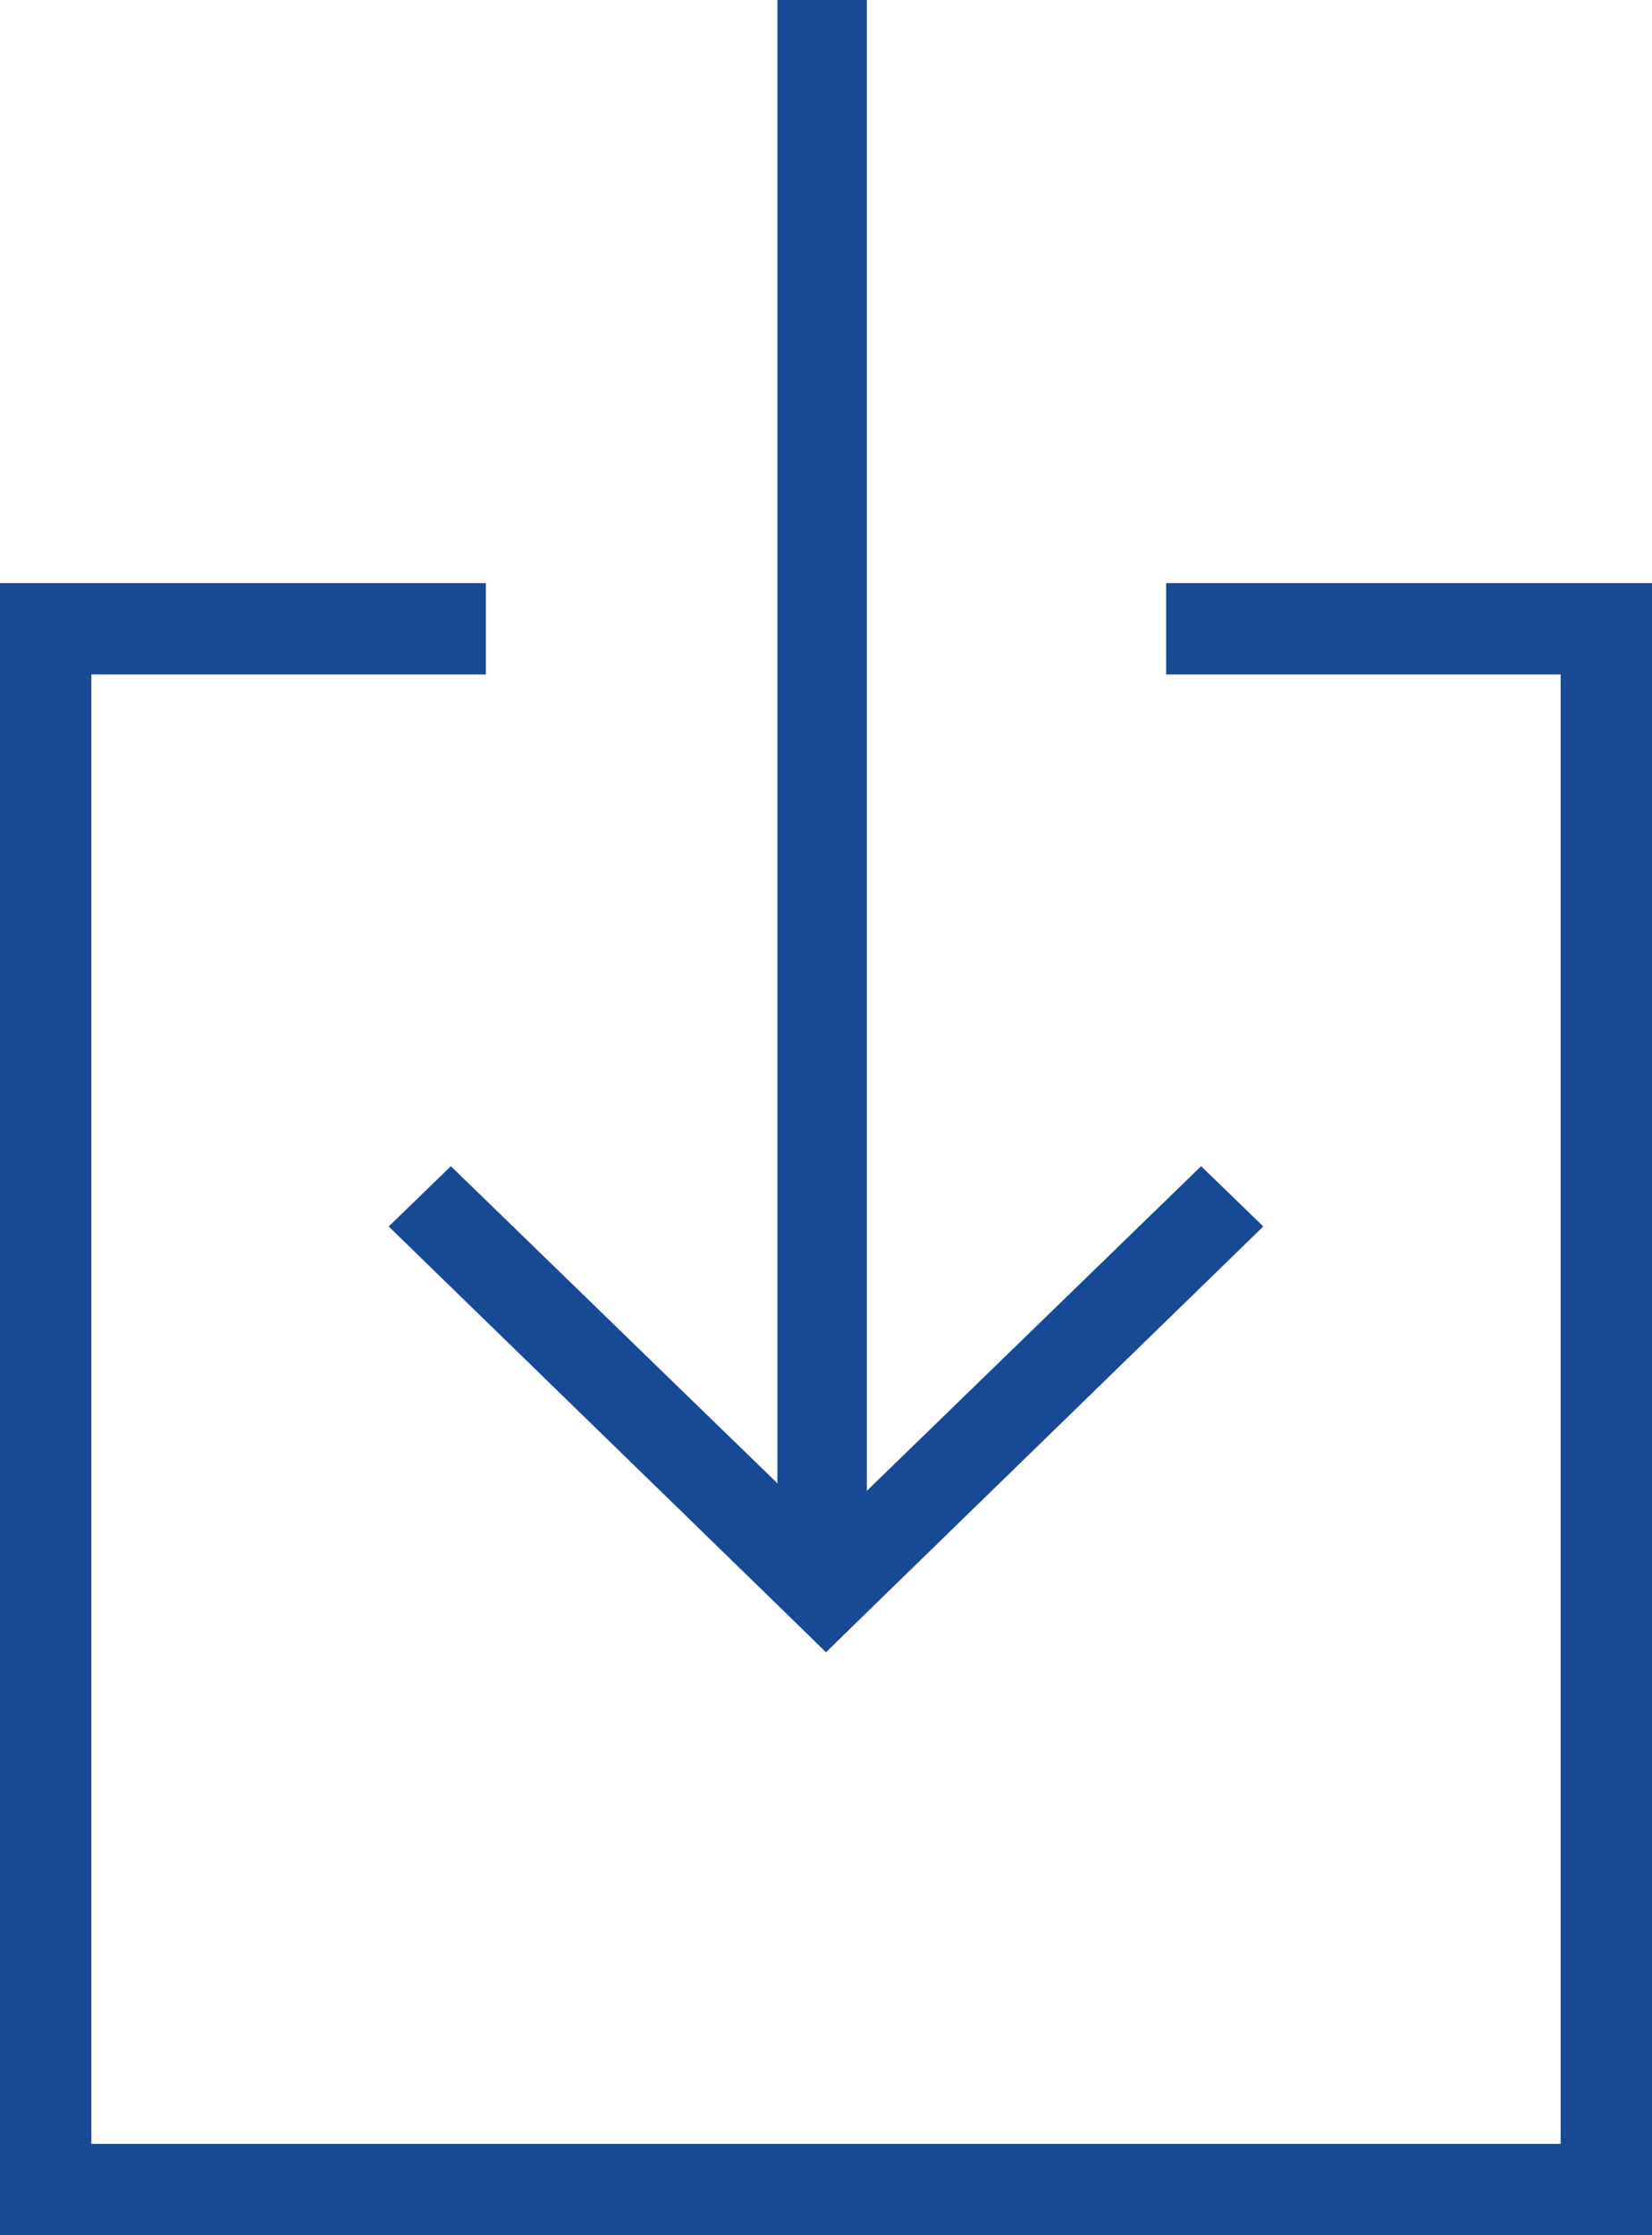 <?xml version="1.0" encoding="utf-8"?>
<!-- Generator: Adobe Illustrator 18.1.1, SVG Export Plug-In . SVG Version: 6.00 Build 0)  -->
<!DOCTYPE svg PUBLIC "-//W3C//DTD SVG 1.1//EN" "http://www.w3.org/Graphics/SVG/1.1/DTD/svg11.dtd">
<svg version="1.1" id="Layer_1" xmlns="http://www.w3.org/2000/svg" xmlns:xlink="http://www.w3.org/1999/xlink" x="0px" y="0px"
	 width="17px" height="23px" viewBox="0 0 17 23" enable-background="new 0 0 17 23" xml:space="preserve">
<polygon fill-rule="evenodd" clip-rule="evenodd" fill="#184994" points="13,12.62 8.5,17 7.86,16.37 12.36,12 "/>
<rect x="8" fill-rule="evenodd" clip-rule="evenodd" fill="#184994" width="0.92" height="16"/>
<polygon fill-rule="evenodd" clip-rule="evenodd" fill="#184994" points="9.14,16.37 8.5,17 4,12.62 4.64,12 "/>
<polygon fill-rule="evenodd" clip-rule="evenodd" fill="#184994" points="17,6 12,6 12,6.94 16.06,6.94 16.06,22.06 0.94,22.06 
	0.94,6.94 5,6.94 5,6 0,6 0,23 17,23 "/>
</svg>
